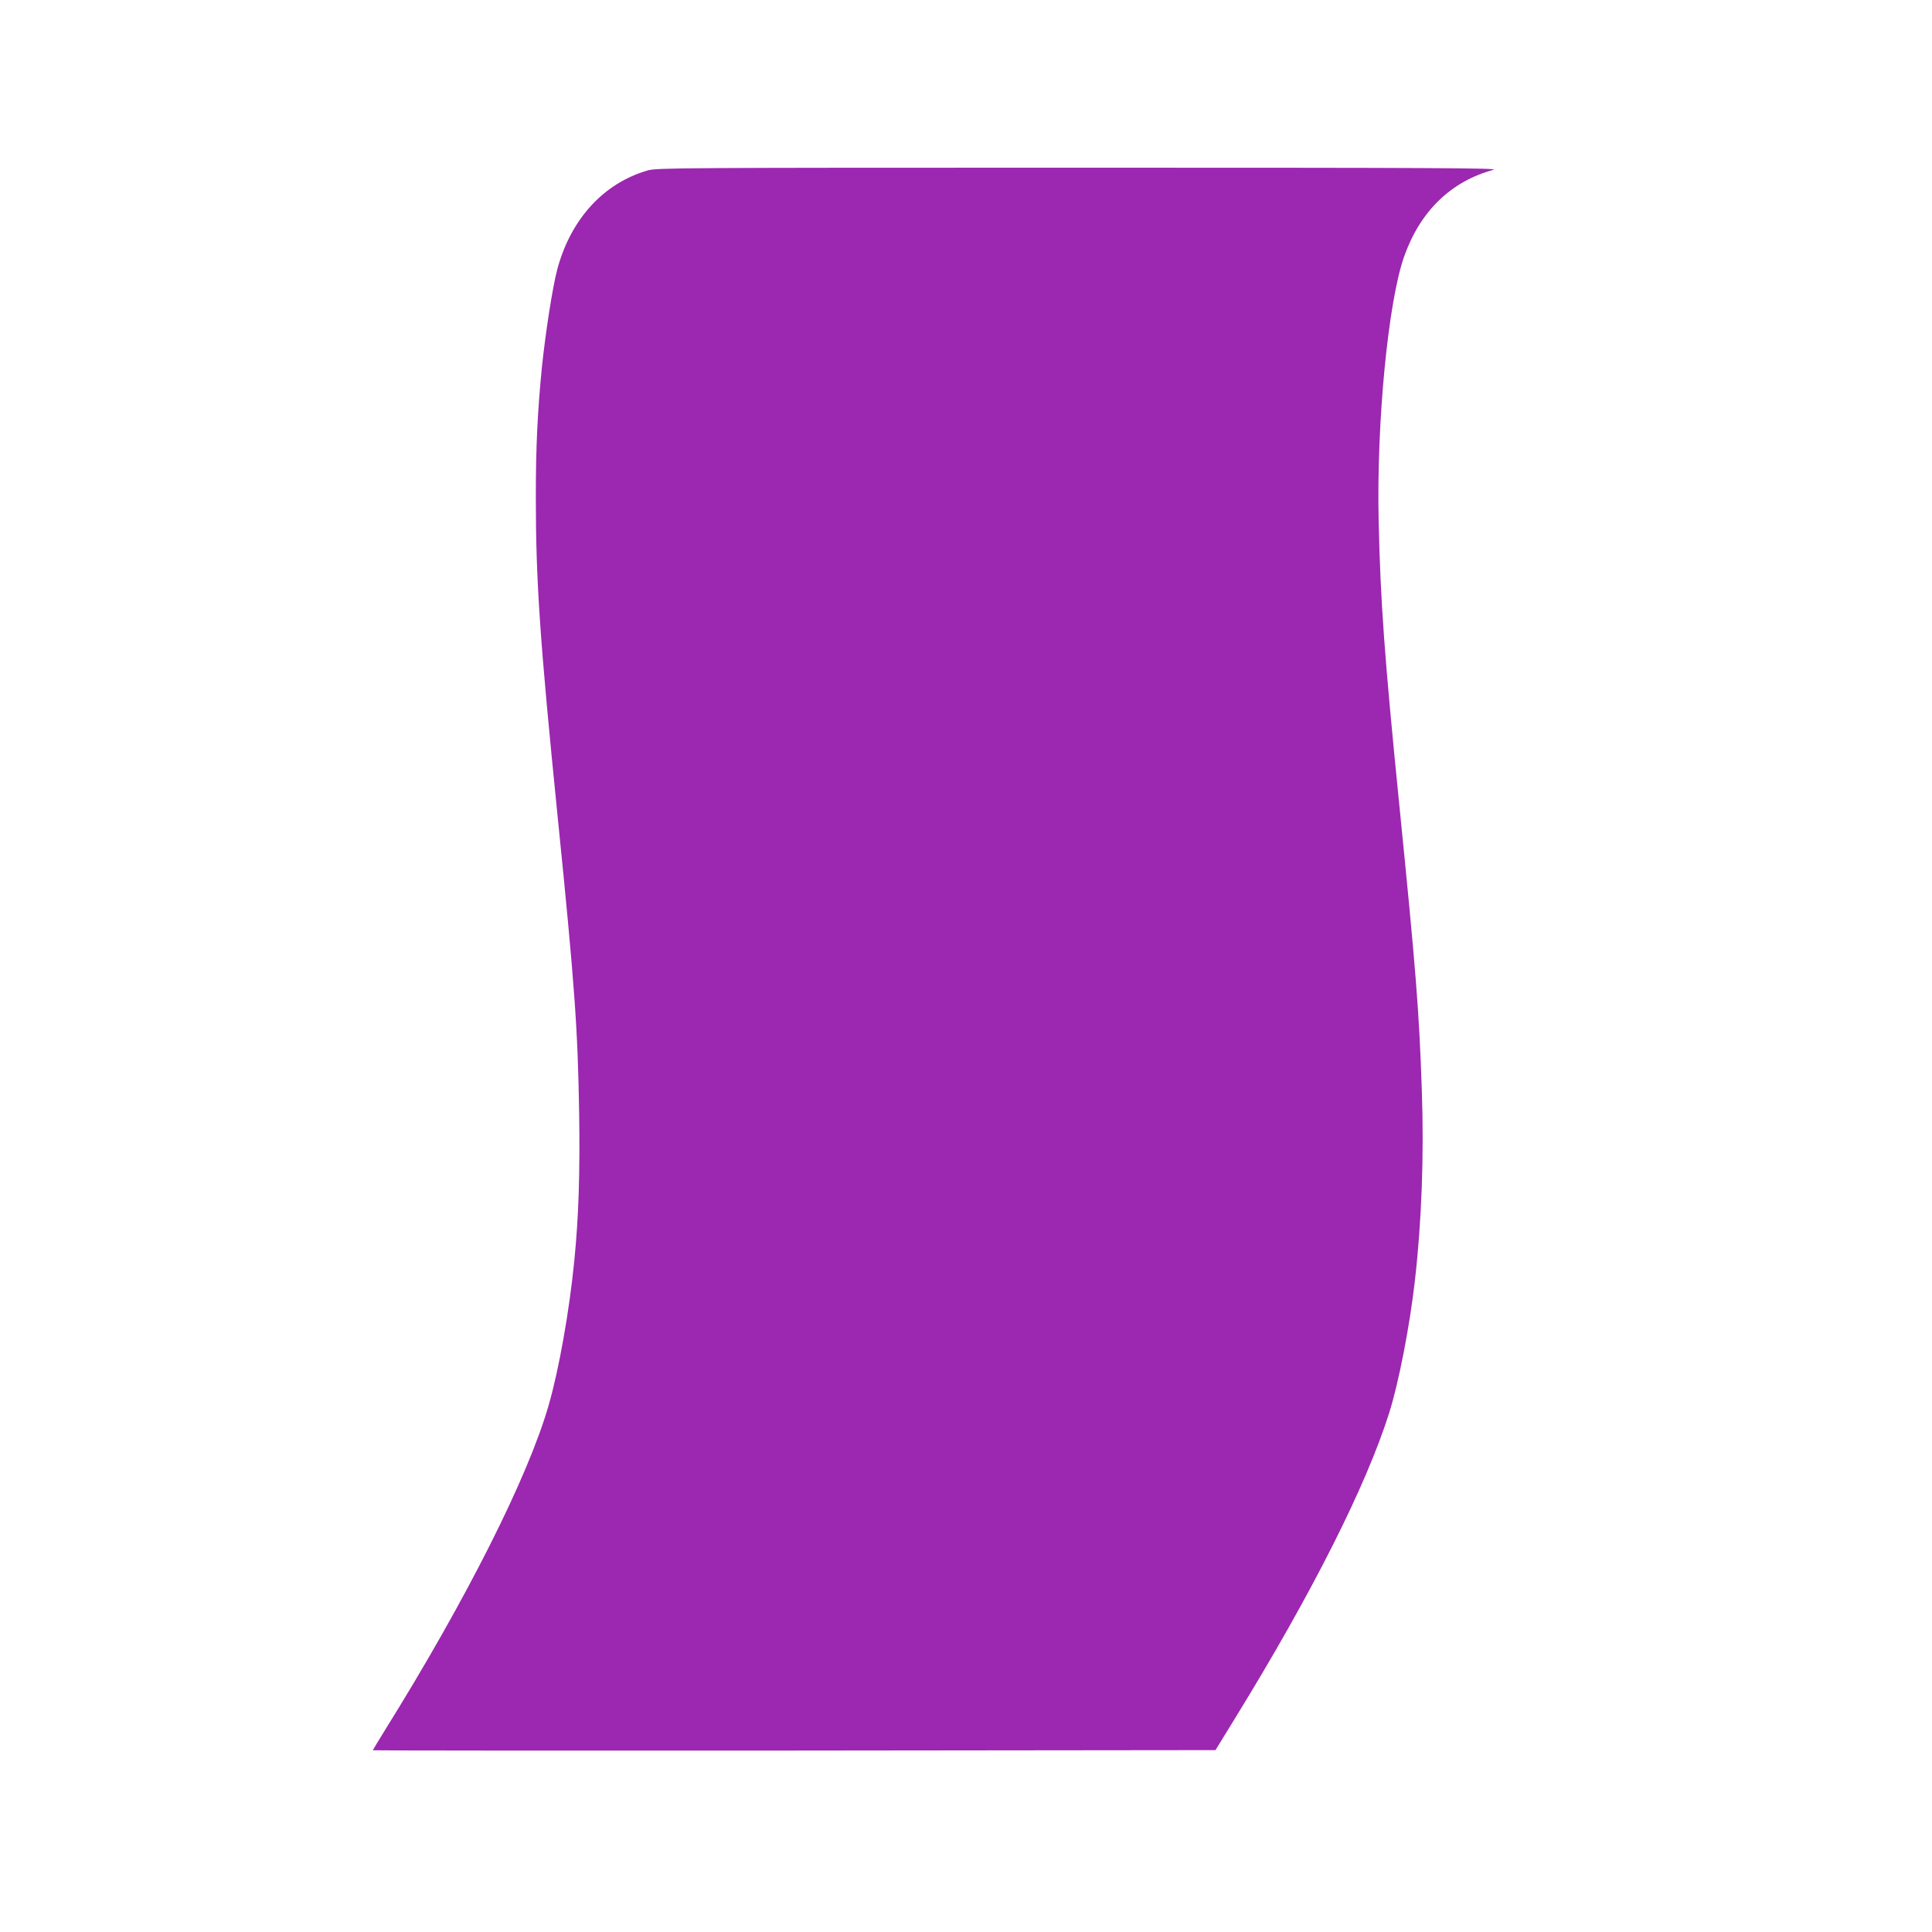 <?xml version="1.0" standalone="no"?>
<!DOCTYPE svg PUBLIC "-//W3C//DTD SVG 20010904//EN"
 "http://www.w3.org/TR/2001/REC-SVG-20010904/DTD/svg10.dtd">
<svg version="1.0" xmlns="http://www.w3.org/2000/svg"
 width="1280pt" height="1280pt" viewBox="0 0 1280 1280"
 preserveAspectRatio="xMidYMid meet">
<g transform="translate(0,1280) scale(0.1,-0.1)"
fill="#9c27b0" stroke="none">
<path d="M4292 11671 c-293 -84 -511 -323 -600 -656 -31 -116 -78 -419 -102
-650 -29 -298 -40 -523 -40 -860 0 -555 27 -949 145 -2120 113 -1117 133
-1403 142 -1955 6 -405 -3 -688 -32 -982 -33 -334 -101 -718 -170 -958 -137
-477 -545 -1286 -1081 -2147 -46 -74 -84 -137 -84 -139 0 -2 1256 -3 2791 -2
l2792 3 132 215 c507 824 866 1535 1019 2020 63 199 136 575 170 875 45 392
61 834 46 1260 -18 532 -39 792 -150 1900 -98 978 -124 1339 -136 1870 -15
657 63 1459 170 1759 107 299 310 495 591 571 42 12 -381 14 -2745 14 -2662 0
-2798 -1 -2858 -18z"/>
</g>
</svg>
